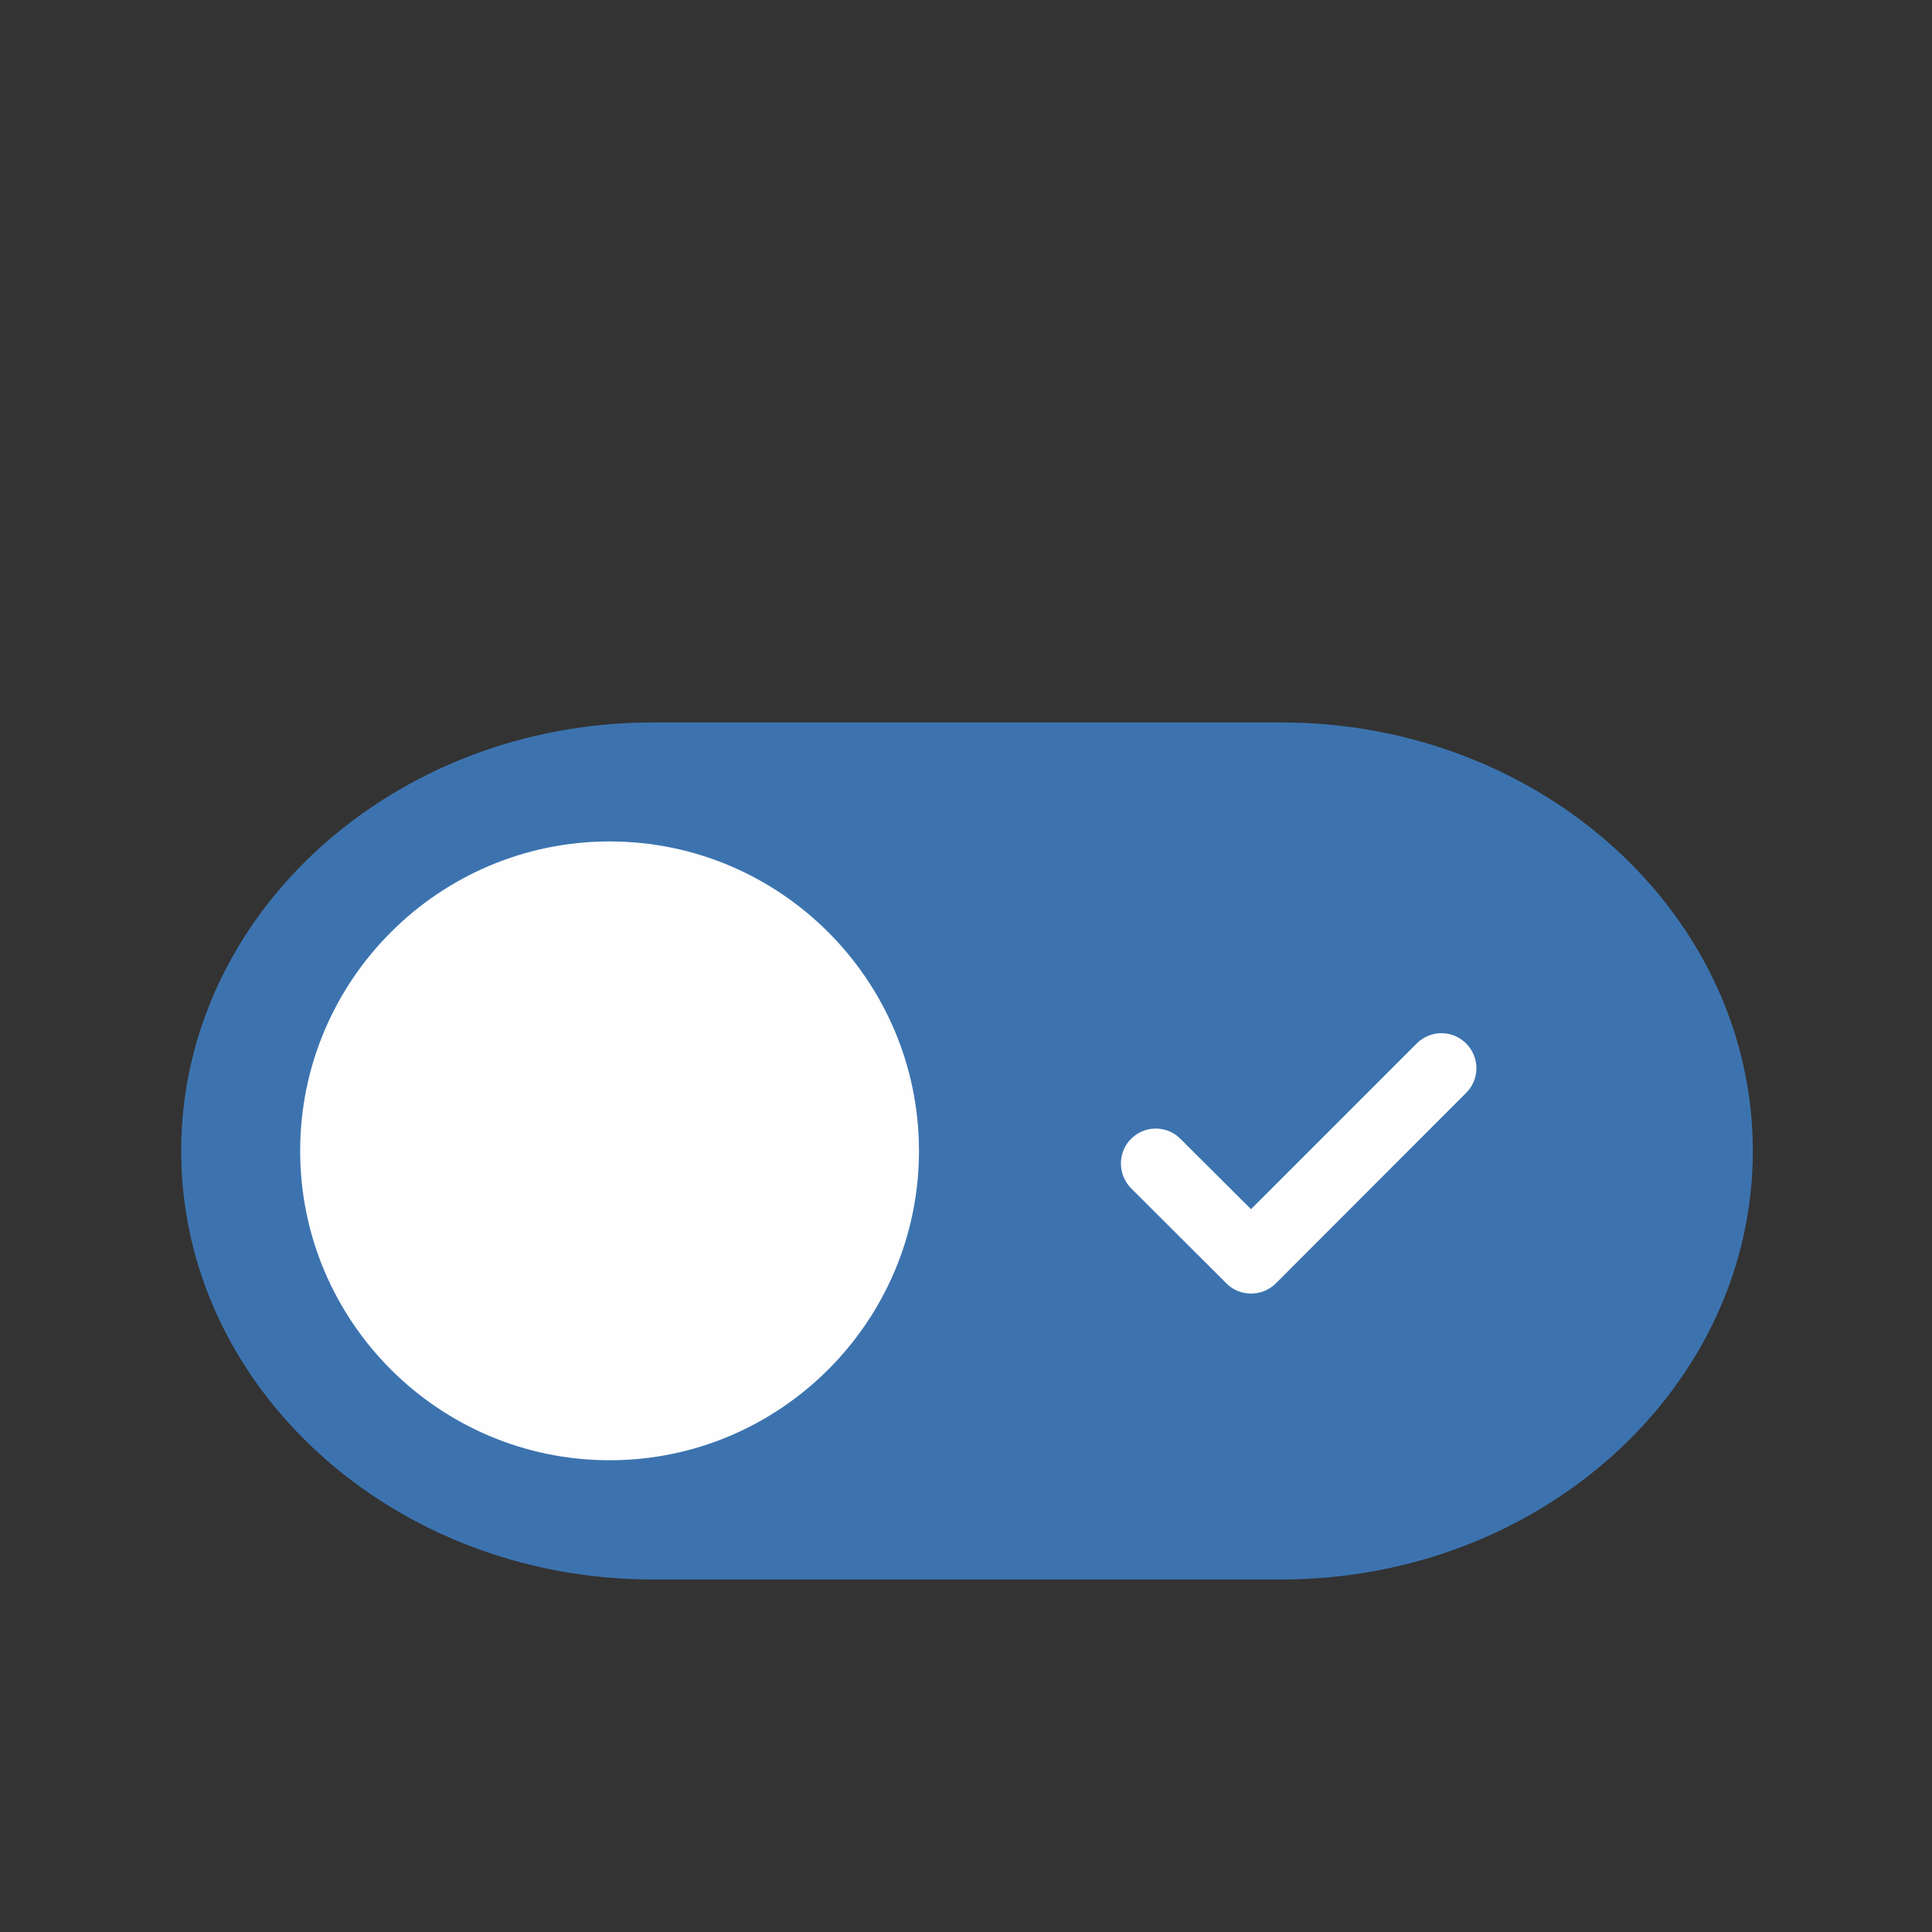 <?xml version="1.0" encoding="UTF-8"?>
<!DOCTYPE svg PUBLIC "-//W3C//DTD SVG 1.1//EN" "http://www.w3.org/Graphics/SVG/1.1/DTD/svg11.dtd">
<!-- Creator: CorelDRAW X6 -->
<svg xmlns="http://www.w3.org/2000/svg" xml:space="preserve" width="86.699mm" height="86.699mm" version="1.1" style="shape-rendering:geometricPrecision; text-rendering:geometricPrecision; image-rendering:optimizeQuality; fill-rule:evenodd; clip-rule:evenodd"
viewBox="0 0 8670 8670"
 xmlns:xlink="http://www.w3.org/1999/xlink">
 <rect x="0" y="0" width="8670" height="8670" fill="#333333" stroke="none"/>
 <defs>
  <style type="text/css">
   <![CDATA[
    .str0 {stroke:#FEFEFE;stroke-width:100}
    .fil1 {fill:#FEFEFE}
    .fil0 {fill:#3C73AF}
   ]]>
  </style>
 </defs>
 <g id="Ebene_x0020_1">
  <path class="fil0" d="M5750 3242l-2821 0c-1167,0 -2116,863 -2116,1923 0,1060 949,1923 2116,1923l2821 0c1167,0 2116,-863 2116,-1923 0,-1060 -949,-1923 -2116,-1923z"/>
  <path class="fil1" d="M2736 3776c-766,0 -1389,623 -1389,1389 0,765 623,1388 1389,1388 765,0 1388,-623 1388,-1388 0,-766 -623,-1389 -1388,-1389z"/>
  <path class="fil1 str0" d="M6393 4718l-779 779 -352 -351c-41,-42 -109,-42 -151,0 -41,41 -41,109 0,151l428 427c20,21 48,31 75,31 27,0 55,-10 76,-31l854 -855c42,-41 42,-109 0,-151 -42,-42 -109,-42 -151,0z"/>
 </g>
</svg>
